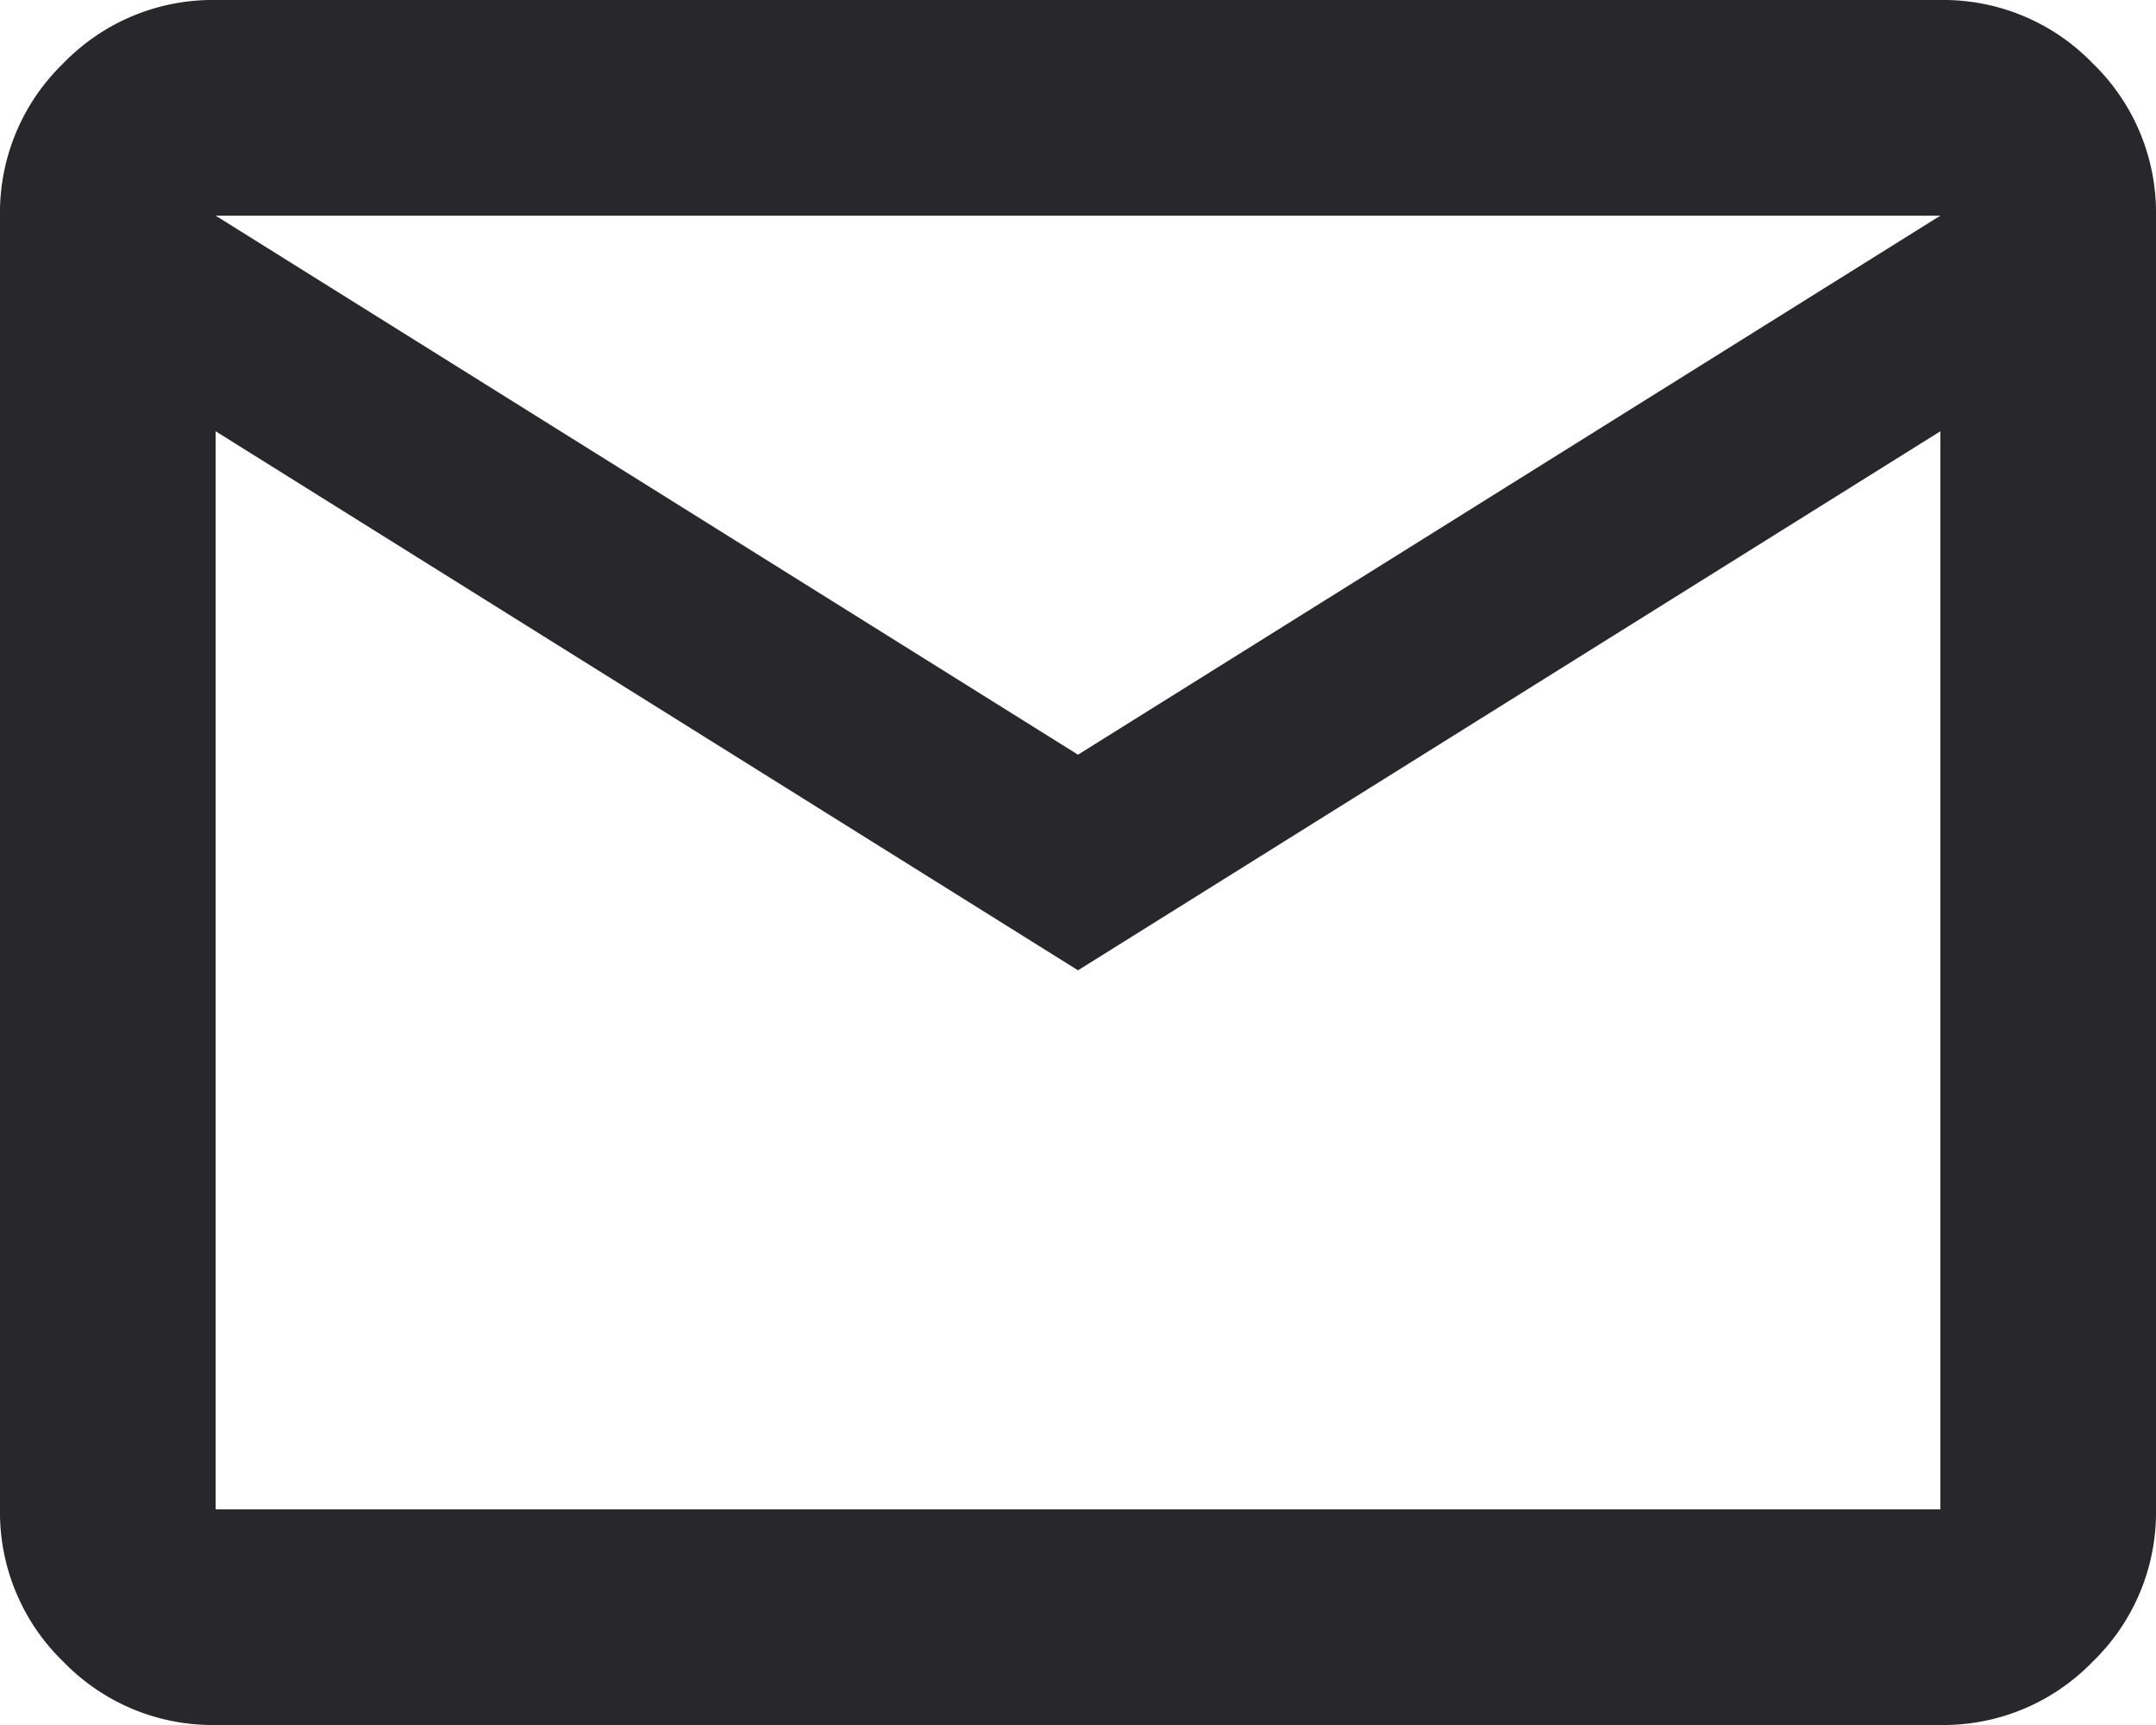 <svg xmlns="http://www.w3.org/2000/svg" width="30" height="24" viewBox="0 0 30 24"><path id="mail_FILL0_wght400_GRAD0_opsz24" d="M83-776a2.889,2.889,0,0,1-2.119-.881A2.889,2.889,0,0,1,80-779v-18a2.889,2.889,0,0,1,.881-2.119A2.888,2.888,0,0,1,83-800h24a2.889,2.889,0,0,1,2.119.881A2.889,2.889,0,0,1,110-797v18a2.889,2.889,0,0,1-.881,2.119A2.889,2.889,0,0,1,107-776Zm12-10.5L83-794v15h24v-15Zm0-3,12-7.5H83ZM83-794v0Z" transform="translate(-80 800)" fill="#28282c"></path></svg>